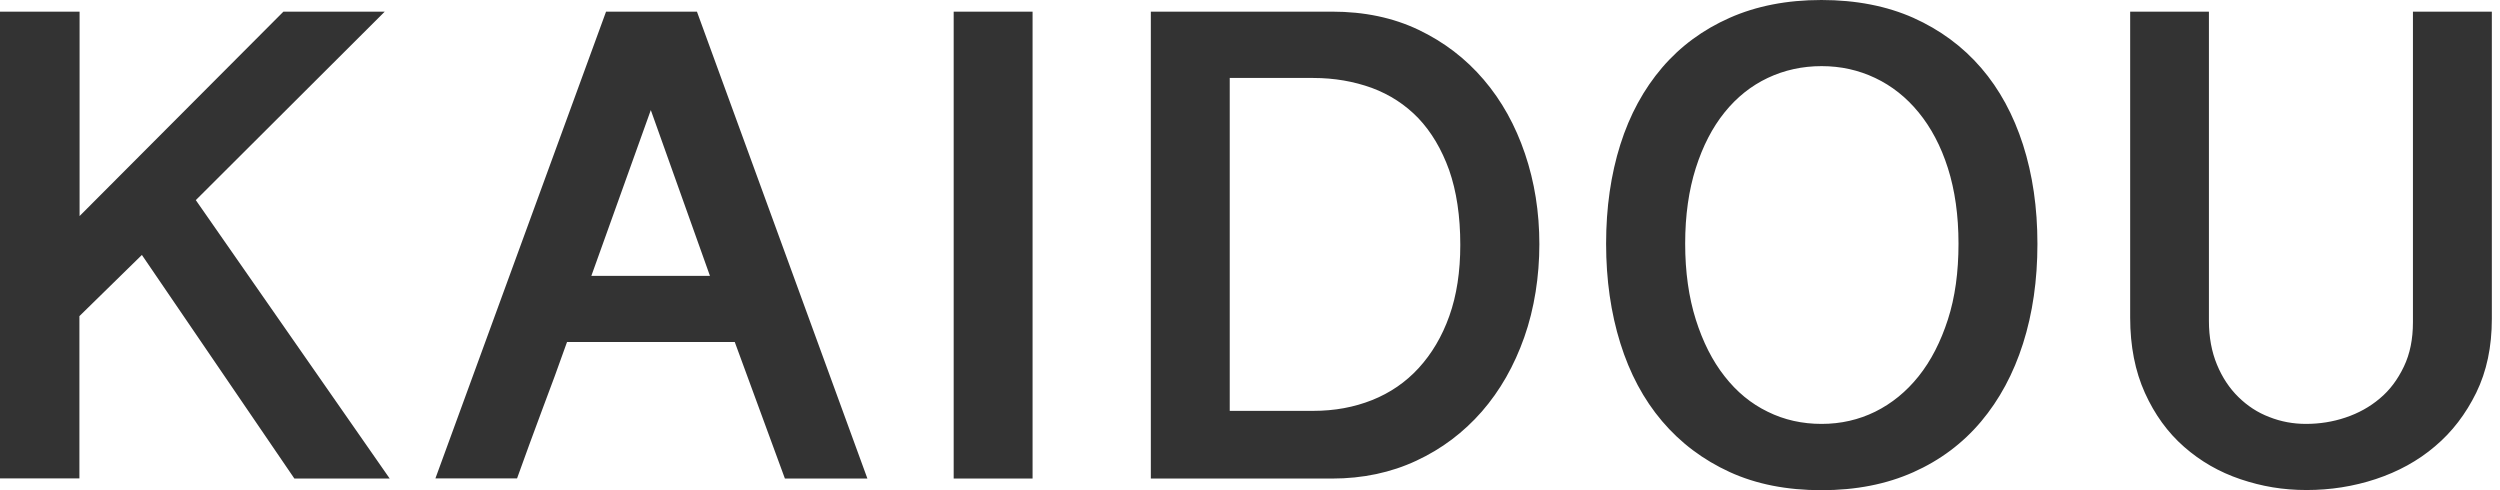 <svg width="102" height="20" viewBox="0 0 102 20" fill="none" xmlns="http://www.w3.org/2000/svg">
<path fill-rule="evenodd" clip-rule="evenodd" d="M83.127 9.955C83.127 11.43 82.931 12.786 82.54 14.016C82.149 15.246 81.576 16.309 80.829 17.197C80.082 18.085 79.16 18.777 78.064 19.266C76.968 19.755 75.725 20 74.314 20C72.903 20 71.653 19.755 70.571 19.259C69.489 18.763 68.567 18.071 67.813 17.183C67.058 16.295 66.493 15.232 66.109 14.002C65.725 12.772 65.529 11.416 65.529 9.941C65.529 8.466 65.725 7.116 66.109 5.9C66.493 4.684 67.066 3.635 67.813 2.761C68.56 1.887 69.482 1.209 70.571 0.727C71.66 0.245 72.903 0 74.314 0C75.725 0 76.975 0.245 78.064 0.727C79.153 1.216 80.075 1.894 80.829 2.768C81.583 3.642 82.149 4.691 82.54 5.907C82.931 7.13 83.127 8.473 83.127 9.948V9.955ZM79.907 9.941C79.907 8.787 79.761 7.76 79.474 6.858C79.188 5.956 78.783 5.201 78.28 4.586C77.778 3.971 77.184 3.502 76.507 3.181C75.829 2.859 75.103 2.698 74.321 2.698C73.539 2.698 72.799 2.859 72.121 3.181C71.444 3.502 70.857 3.971 70.362 4.586C69.866 5.201 69.475 5.956 69.188 6.858C68.902 7.76 68.755 8.787 68.755 9.941C68.755 11.094 68.902 12.129 69.188 13.037C69.475 13.946 69.866 14.722 70.362 15.351C70.857 15.987 71.444 16.47 72.121 16.798C72.799 17.134 73.532 17.295 74.321 17.295C75.11 17.295 75.836 17.127 76.507 16.798C77.184 16.463 77.778 15.98 78.28 15.351C78.783 14.722 79.181 13.946 79.474 13.037C79.768 12.129 79.907 11.094 79.907 9.941ZM3.247 8.815V0.475H0V19.518H3.24V12.898L5.789 10.402L12.011 19.525H15.9L7.989 8.165L15.698 0.475H11.564L3.247 8.815ZM35.39 19.525L28.435 0.475H24.727L17.765 19.518H21.096C21.424 18.602 21.766 17.672 22.115 16.735C22.472 15.799 22.807 14.876 23.135 13.953H29.978L32.024 19.525H35.39ZM26.553 4.491L24.127 11.255H28.966L26.553 4.491ZM42.129 0.475V19.525H38.91V0.475H42.129ZM54.349 0.475H46.954V19.525H54.349C55.606 19.525 56.752 19.28 57.785 18.798C58.825 18.315 59.712 17.644 60.459 16.791C61.207 15.931 61.779 14.925 62.191 13.757C62.603 12.59 62.806 11.269 62.806 9.962C62.806 8.654 62.61 7.424 62.219 6.271C61.828 5.117 61.27 4.11 60.536 3.251C59.803 2.391 58.916 1.713 57.876 1.216C56.835 0.72 55.662 0.475 54.349 0.475ZM53.581 16.763H50.173V16.749V3.181H53.581C54.44 3.181 55.236 3.321 55.969 3.586C56.703 3.859 57.338 4.271 57.869 4.823C58.4 5.383 58.819 6.089 59.126 6.942C59.426 7.801 59.58 8.815 59.58 9.99C59.58 11.08 59.433 12.052 59.133 12.891C58.833 13.736 58.413 14.435 57.883 15.016C57.352 15.596 56.717 16.029 55.983 16.323C55.243 16.617 54.447 16.763 53.581 16.763ZM90.124 13.093V0.475H86.911V12.96C86.911 14.121 87.114 15.149 87.512 16.029C87.91 16.91 88.441 17.644 89.111 18.231C89.781 18.819 90.543 19.259 91.415 19.553C92.288 19.846 93.14 19.993 94.111 19.993C95.082 19.993 96.024 19.846 96.932 19.546C97.84 19.245 98.65 18.805 99.348 18.21C100.047 17.623 100.605 16.889 101.031 16.022C101.457 15.149 101.667 14.149 101.667 13.009V0.475H98.448V13.142C98.448 13.834 98.329 14.435 98.077 14.96C97.826 15.484 97.505 15.918 97.093 16.26C96.688 16.603 96.22 16.861 95.696 17.036C95.179 17.211 94.635 17.295 94.083 17.295C93.566 17.295 93.064 17.204 92.589 17.015C92.107 16.833 91.688 16.554 91.325 16.197C90.962 15.841 90.668 15.4 90.452 14.876C90.235 14.352 90.124 13.757 90.124 13.093Z" fill="#333333"/>
</svg>
